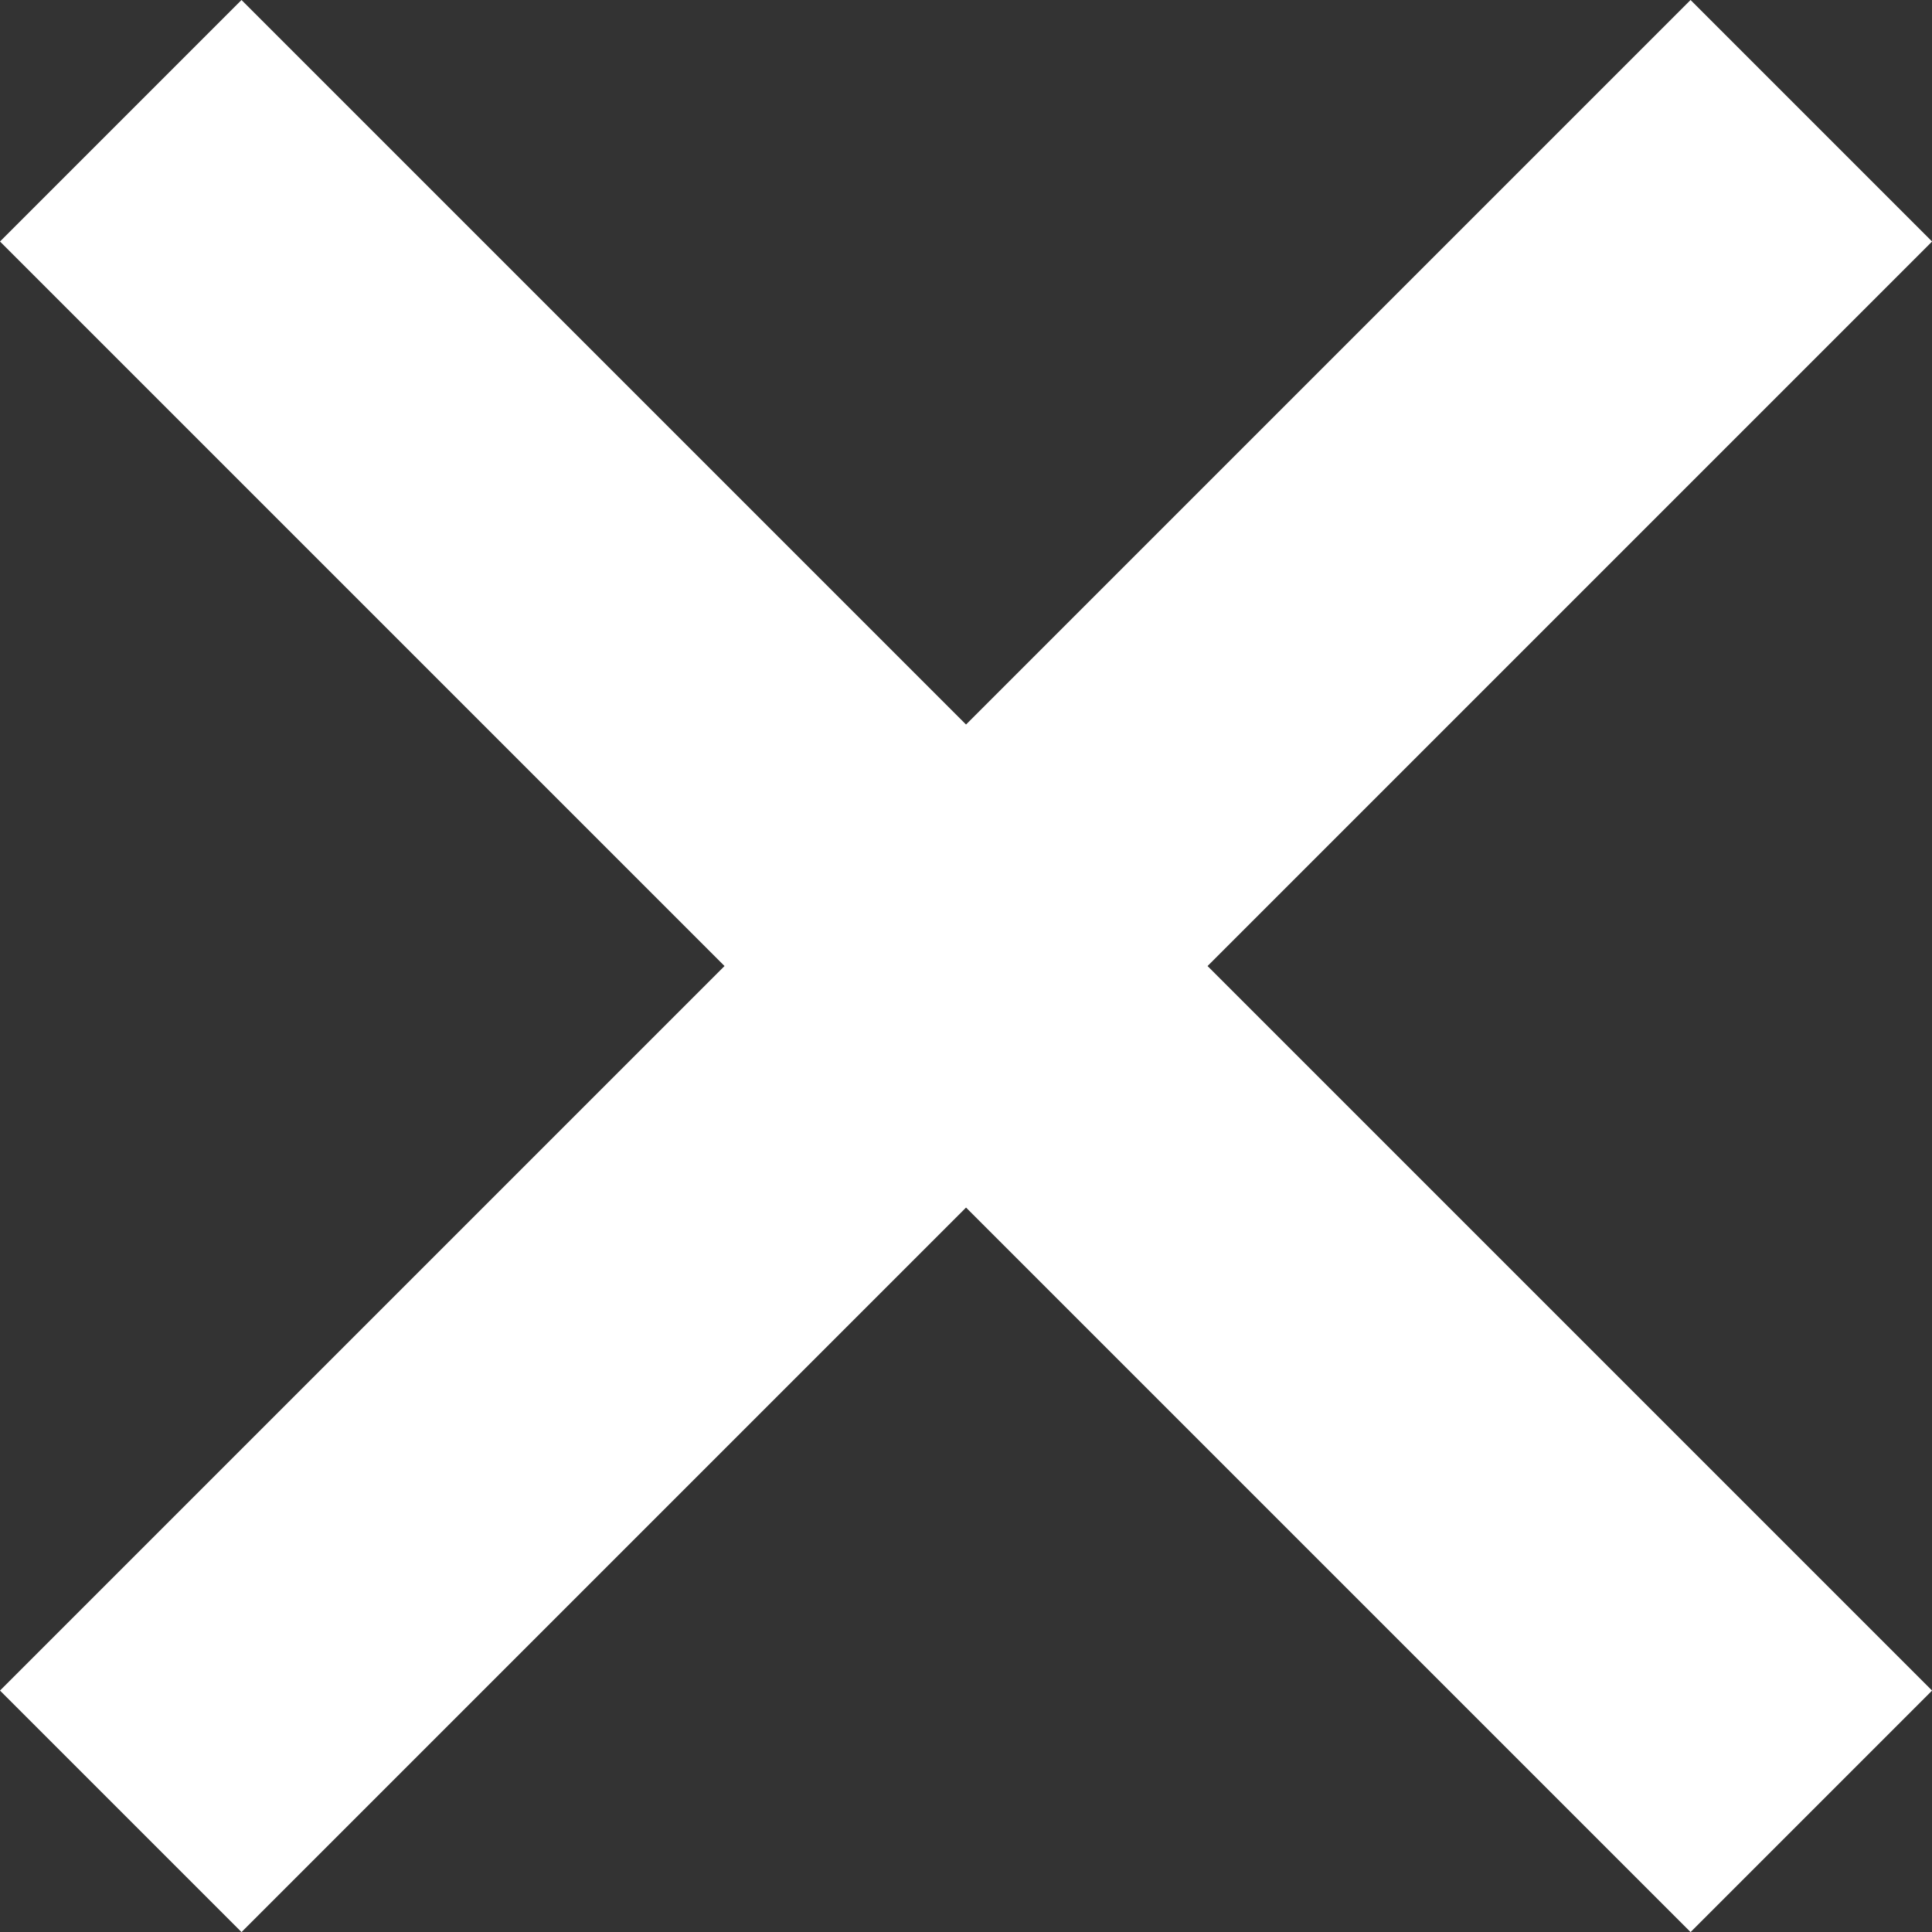 <svg xmlns="http://www.w3.org/2000/svg" viewBox="1524.686 36 23.999 24">
  <rect x="1524.686" y="36" width="23.999" height="24" fill="#333333" stroke="none"/>
  <path id="form-close" fill="#fff" d="M12,15,3,24,0,21l9-9L0,3,3,0l9,9,9-9,3,3-9,9,9,9-3,3Z" transform="translate(1524.686 36)"/>
</svg>
